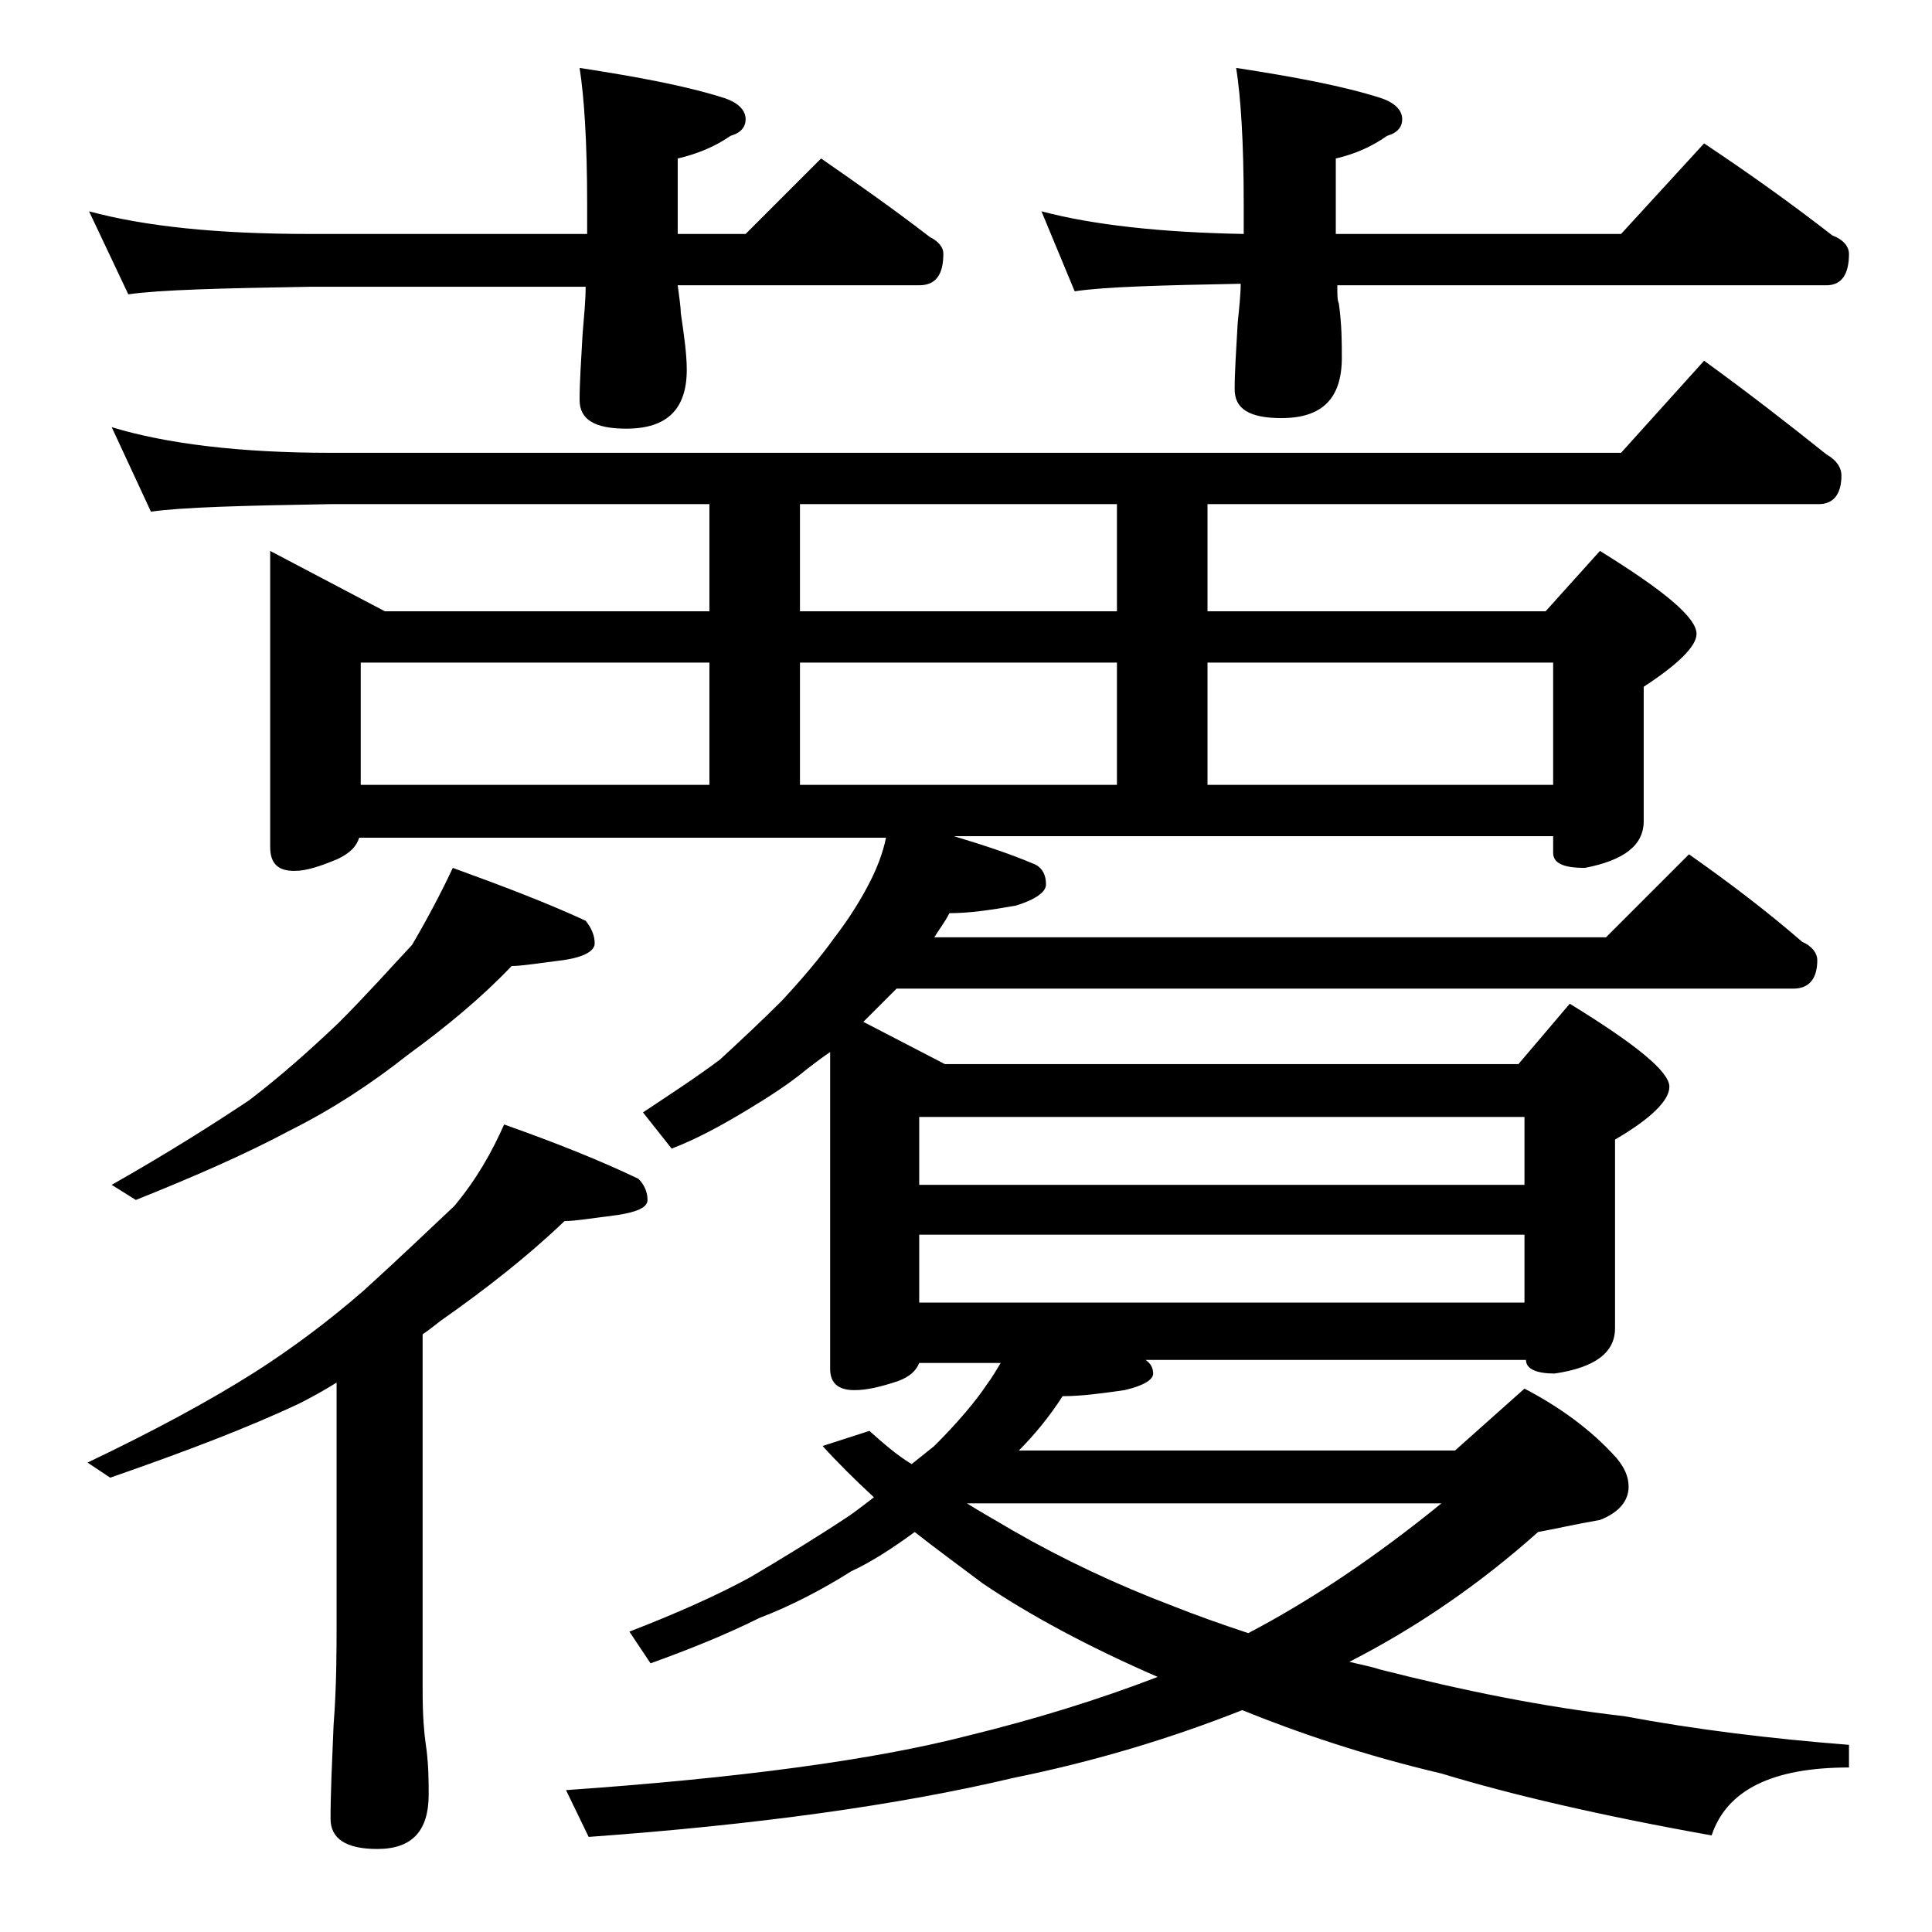 <?xml version="1.0" encoding="utf-8"?>
<!-- Generator: Adobe Illustrator 18.0.0, SVG Export Plug-In . SVG Version: 6.00 Build 0)  -->
<!DOCTYPE svg PUBLIC "-//W3C//DTD SVG 1.1//EN" "http://www.w3.org/Graphics/SVG/1.1/DTD/svg11.dtd">
<svg version="1.1" id="Layer_1" xmlns="http://www.w3.org/2000/svg" xmlns:xlink="http://www.w3.org/1999/xlink" x="0px" y="0px"
	 viewBox="0 0 128 128" enable-background="new 0 0 128 128" xml:space="preserve">
<path d="M5.9,14c3.7,1,8.5,1.5,14.6,1.5h18.4v-2c0-4.1-0.2-7.1-0.5-9c3.9,0.6,7.1,1.2,9.6,2c0.9,0.3,1.4,0.8,1.4,1.4
	c0,0.5-0.3,0.9-1,1.1c-1,0.7-2.2,1.2-3.5,1.5v5h4.5l5-5c2.6,1.8,5,3.5,7.2,5.2c0.6,0.3,0.9,0.7,0.9,1.1c0,1.4-0.5,2.1-1.6,2.1h-16
	c0.1,0.8,0.2,1.4,0.2,1.8c0.2,1.4,0.4,2.7,0.4,3.8c0,2.6-1.3,3.9-4,3.9c-2.1,0-3.1-0.6-3.1-1.9c0-1.2,0.1-2.6,0.2-4.4
	c0.1-1.2,0.2-2.2,0.2-3.1H20.5c-5.9,0.1-9.9,0.2-12,0.5L5.9,14z M33.4,74.5c3.4,1.2,6.4,2.4,8.9,3.6c0.4,0.4,0.6,0.9,0.6,1.4
	s-0.7,0.8-2,1c-1.6,0.2-2.8,0.4-3.5,0.4c-2.4,2.3-5.2,4.5-8.2,6.6c-0.5,0.4-0.9,0.7-1.2,0.9V112c0,1.7,0.1,2.8,0.2,3.5
	c0.2,1.3,0.2,2.5,0.2,3.4c0,2.4-1.1,3.6-3.4,3.6c-2.1,0-3.1-0.7-3.1-2c0-1.7,0.1-3.8,0.2-6.2c0.2-2.6,0.2-4.9,0.2-6.9V91.6
	c-0.8,0.5-1.7,1-2.5,1.4c-3.4,1.6-7.6,3.2-12.5,4.9l-1.5-1c4.4-2.1,8.1-4.1,11.1-6c2.5-1.6,4.9-3.4,7.2-5.4c2.2-2,4.2-3.9,6-5.6
	C31.6,78.1,32.6,76.3,33.4,74.5z M7.4,28.3C11,29.4,15.9,30,21.9,30h85.5l5.5-6.1c2.9,2.1,5.6,4.2,8.1,6.2c0.7,0.4,1,0.9,1,1.4
	c0,1.2-0.5,1.9-1.5,1.9H80v7.1h22.4l3.6-4c4.2,2.6,6.4,4.4,6.4,5.5c0,0.8-1.2,2-3.5,3.5v8.9c0,1.6-1.3,2.6-3.9,3.1
	c-1.4,0-2.1-0.3-2.1-1v-1.1H63.2c2,0.6,3.8,1.2,5.2,1.8c0.6,0.2,0.9,0.7,0.9,1.4c0,0.5-0.7,1-2,1.4c-1.7,0.3-3.1,0.5-4.4,0.5
	c-0.3,0.6-0.7,1.1-1,1.6h44.5l5.5-5.5c2.7,1.9,5.2,3.8,7.5,5.8c0.7,0.3,1,0.8,1,1.2c0,1.2-0.5,1.9-1.6,1.9H59.4
	c-0.8,0.8-1.5,1.5-2.1,2.1l-0.1,0.1l5.4,2.8h38l3.4-4c4.4,2.7,6.6,4.5,6.6,5.5c0,0.9-1.2,2.1-3.6,3.5v12.5c0,1.6-1.3,2.6-4,3
	c-1.2,0-1.9-0.3-1.9-0.9H75.9c0.3,0.2,0.5,0.5,0.5,0.9c0,0.4-0.6,0.8-1.9,1.1c-1.4,0.2-2.8,0.4-4.1,0.4c-0.9,1.4-1.9,2.6-2.9,3.6
	h28.9l4.6-4.1c2.3,1.2,4.4,2.7,6.1,4.6c0.5,0.6,0.8,1.2,0.8,1.9c0,0.9-0.6,1.7-1.9,2.2c-1.7,0.3-3,0.6-4.1,0.8
	c-3.8,3.4-8,6.3-12.5,8.6c0.8,0.2,1.4,0.3,2,0.5c5.5,1.4,10.9,2.5,16.2,3.1c4.8,0.9,9.8,1.5,14.9,1.9v1.5c-5.1,0-8.1,1.5-9.1,4.5
	c-7.3-1.3-13.3-2.7-17.9-4.1c-5.1-1.2-9.5-2.7-13.2-4.2c-4.8,1.9-9.8,3.4-15.2,4.5c-7.6,1.8-17,3.1-28.1,3.9l-1.5-3.1
	c11.5-0.8,20.4-2,26.6-3.6c4.5-1.1,8.7-2.4,12.6-3.9c-4.6-2-8.5-4.1-11.6-6.2c-1.6-1.2-3.1-2.3-4.5-3.4c-1.5,1.1-2.9,2-4.2,2.6
	c-1.9,1.2-4,2.3-6.1,3.1c-2.2,1.1-4.7,2.1-7.2,3l-1.4-2.1c3.1-1.2,5.8-2.4,8-3.6c2.2-1.3,4.5-2.7,6.6-4.1c0.7-0.5,1.2-0.9,1.6-1.2
	c-1.3-1.2-2.5-2.4-3.4-3.4l3.1-1c0.9,0.8,1.8,1.6,2.8,2.2c0.5-0.4,1-0.8,1.5-1.2c1.5-1.5,2.7-2.9,3.5-4.1c0.3-0.4,0.6-0.9,0.9-1.4
	h-5.4c-0.2,0.5-0.6,0.9-1.4,1.2c-1.2,0.4-2.1,0.6-2.9,0.6c-1.1,0-1.6-0.5-1.6-1.4v-21c-0.6,0.4-1.1,0.8-1.5,1.1
	c-1.2,1-2.6,1.9-4.1,2.8c-1.5,0.9-3.1,1.8-4.9,2.5l-1.9-2.4c1.8-1.2,3.5-2.3,5.1-3.5c1.3-1.2,2.7-2.5,4.1-3.9
	c1.3-1.4,2.5-2.8,3.5-4.2c1-1.3,1.8-2.6,2.4-3.8c0.4-0.8,0.8-1.8,1-2.8H23.8c-0.2,0.6-0.6,1-1.4,1.4c-1.2,0.5-2.1,0.8-2.9,0.8
	c-1.1,0-1.6-0.5-1.6-1.6V36.5l7.6,4H47v-7.1H21.9c-5.8,0.1-9.8,0.2-11.9,0.5L7.4,28.3z M30,57.5c3.3,1.2,6.2,2.3,8.8,3.5
	c0.4,0.5,0.6,1,0.6,1.5s-0.7,0.9-2,1.1c-1.6,0.2-2.8,0.4-3.5,0.4c-2,2.1-4.3,4-6.9,5.9c-2.4,1.9-5,3.6-7.8,5
	c-2.8,1.5-6.2,3-10.2,4.6l-1.6-1c3.7-2.1,6.7-4,9.1-5.6c2.1-1.6,4-3.3,5.9-5.1c1.9-1.9,3.5-3.7,4.9-5.2C28.3,60.9,29.2,59.2,30,57.5
	z M23.9,52H47v-8.1H23.9V52z M74,40.5v-7.1H53v7.1H74z M53,52h21v-8.1H53V52z M60.9,78.5H101V74H60.9V78.5z M60.9,86.3H101v-4.5
	H60.9V86.3z M63.9,99.5c1.1,0.7,2.2,1.3,3.2,1.9c3.3,1.9,6.9,3.6,10.6,5c1.5,0.6,3.2,1.2,5,1.8c4.2-2.2,8.5-5.1,12.8-8.6H63.9z
	 M69,14c3.4,0.9,7.9,1.4,13.4,1.5v-2c0-4.1-0.2-7.1-0.5-9c3.9,0.6,7.1,1.2,9.6,2c0.9,0.3,1.4,0.8,1.4,1.4c0,0.5-0.3,0.9-1,1.1
	c-1,0.7-2.1,1.2-3.4,1.5v5h18.9l5.5-6c3,2,5.8,4,8.5,6.1c0.8,0.3,1.1,0.8,1.1,1.2c0,1.4-0.5,2.1-1.5,2.1H88.6c0,0.6,0,1,0.1,1.2
	c0.2,1.4,0.2,2.6,0.2,3.6c0,2.7-1.3,4-4,4c-2.1,0-3.1-0.6-3.1-1.9c0-1.2,0.1-2.6,0.2-4.4c0.1-1,0.2-1.9,0.2-2.6
	c-5.3,0.1-9,0.2-11,0.5L69,14z M80,52h22.9v-8.1H80V52z"/>
</svg>
